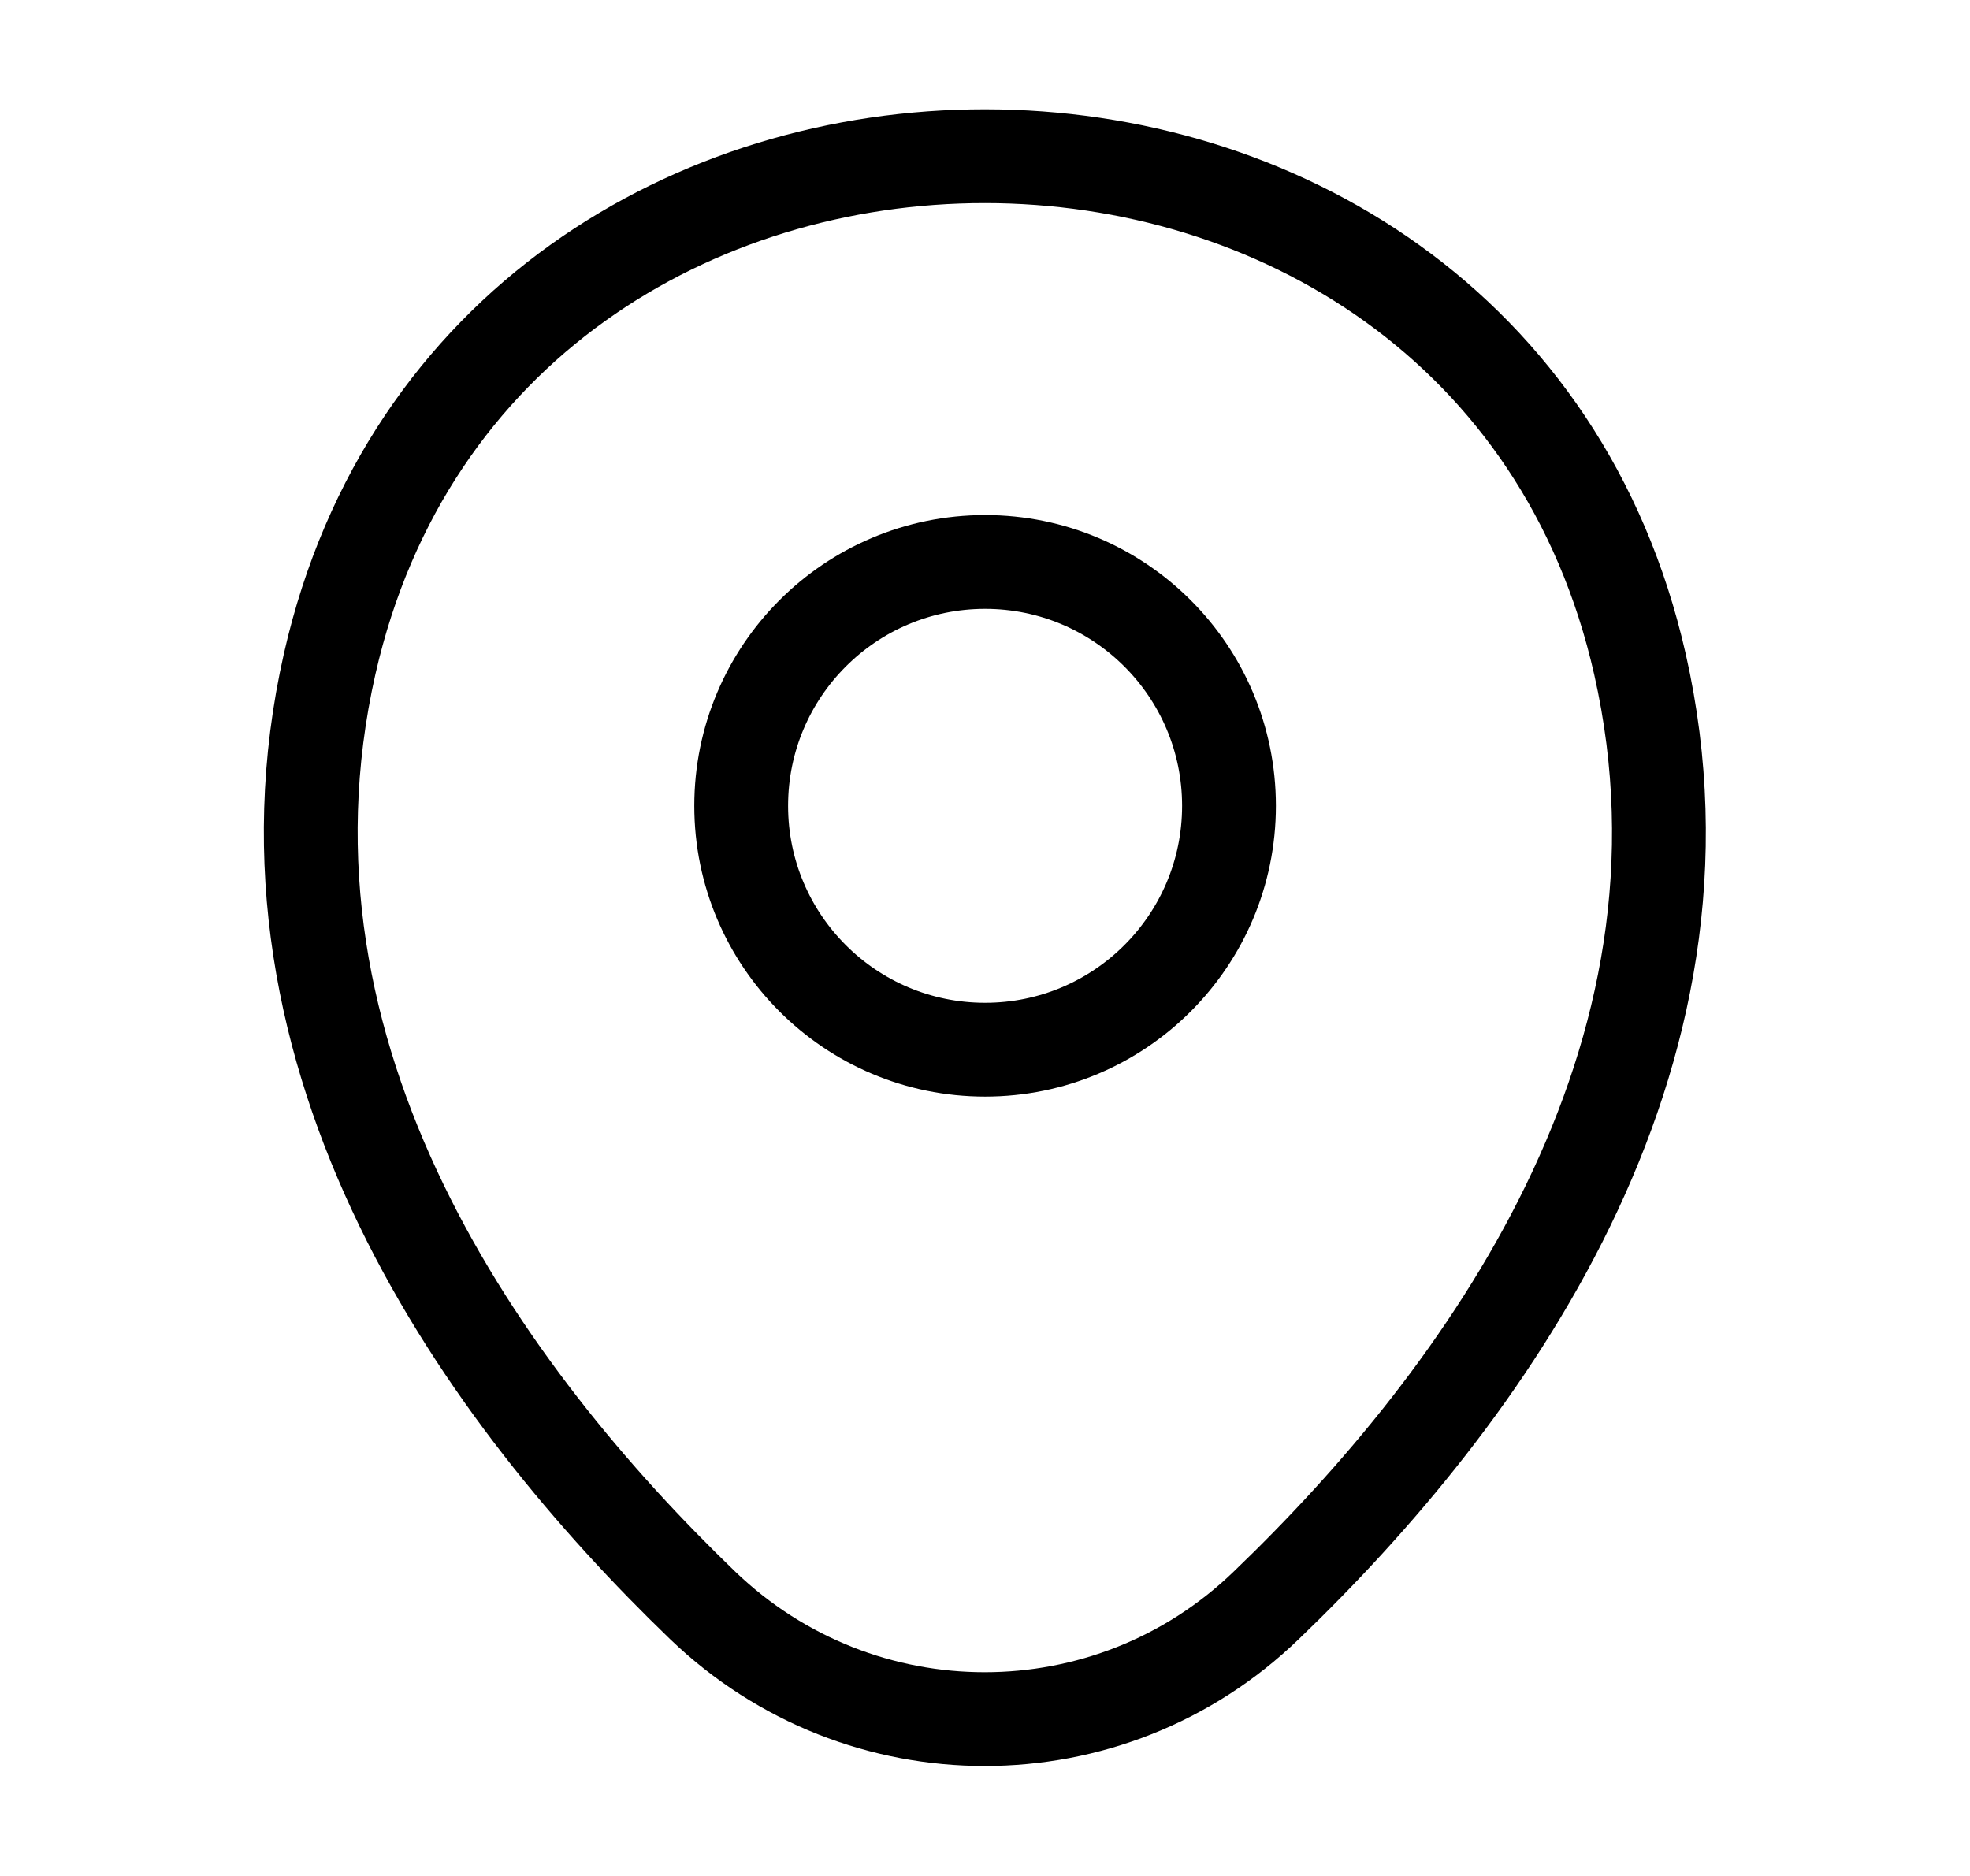 <svg width="21" height="20" viewBox="0 0 21 20" fill="none" xmlns="http://www.w3.org/2000/svg">
<path d="M10.501 11.191C11.937 11.191 13.101 10.027 13.101 8.591C13.101 7.155 11.937 5.991 10.501 5.991C9.065 5.991 7.901 7.155 7.901 8.591C7.901 10.027 9.065 11.191 10.501 11.191Z" stroke="black"/>
<path d="M3.515 7.074C5.156 -0.143 15.848 -0.135 17.482 7.082C18.44 11.315 15.806 14.899 13.498 17.115C11.823 18.732 9.173 18.732 7.49 17.115C5.19 14.899 2.556 11.307 3.515 7.074Z" stroke="black"/>
</svg>

